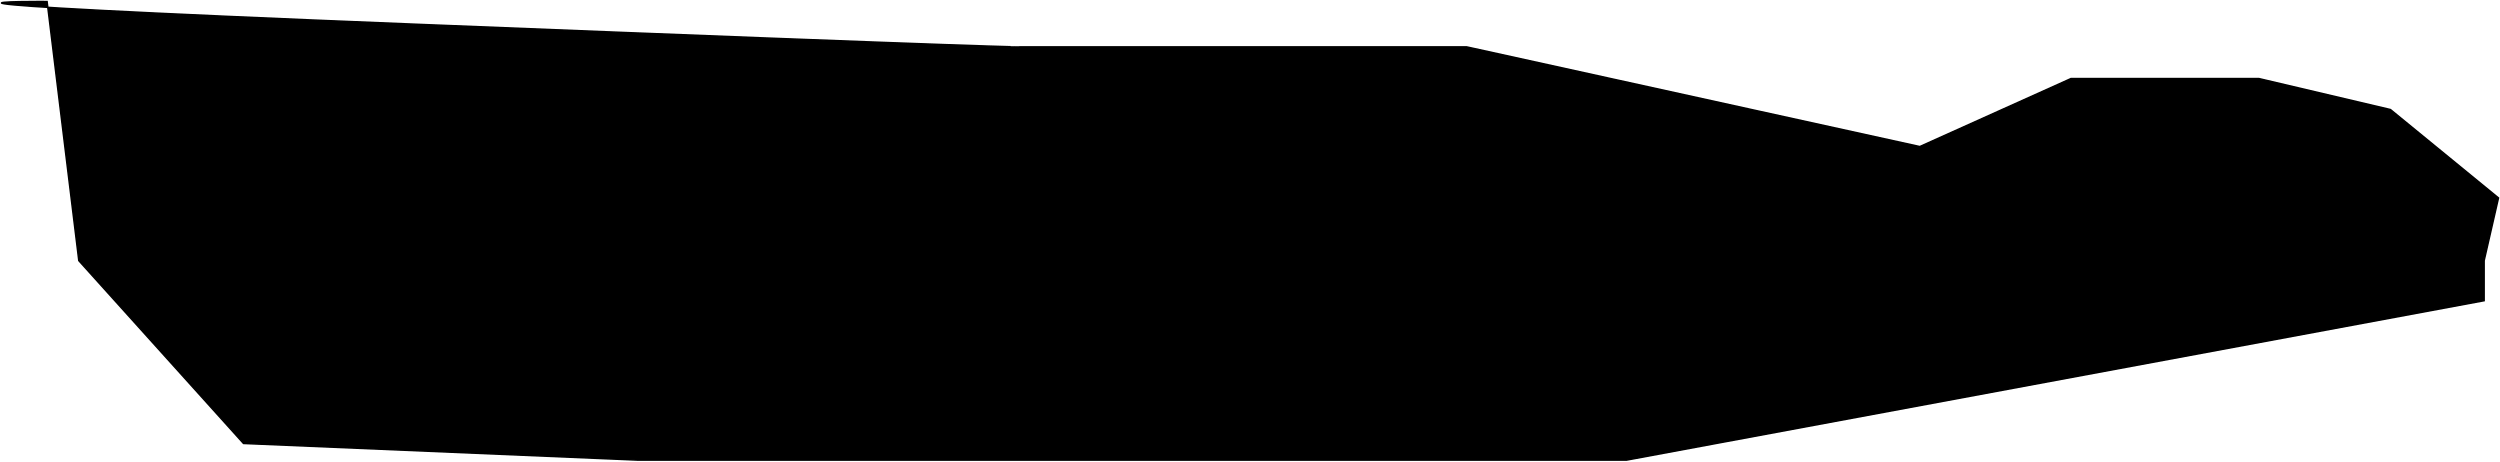 <?xml version="1.0" encoding="UTF-8"?> <svg xmlns="http://www.w3.org/2000/svg" viewBox="0 0 1654.66 305.51"><path fill="#000000" stroke="#000000" fill-opacity="1" stroke-width="1" stroke-opacity="1" id="tSvg143b21a2ef4" title="Path 2" d="M52.16 172.512C52.16 172.512 31.16 1.012 31.16 1.012C31.16 1.012 -125.34 0.012 274.66 16.012C674.66 32.012 674.66 31.012 674.66 31.012C674.66 31.012 789.66 31.012 789.66 31.012C789.66 31.012 970.66 31.012 970.66 31.012C970.66 31.012 1270.66 97.012 1270.66 97.012C1270.66 97.012 1370.66 52.012 1370.66 52.012C1370.66 52.012 1495.16 52.012 1495.16 52.012C1495.16 52.012 1582.16 72.512 1582.16 72.512C1582.16 72.512 1653.66 131.012 1653.66 131.012C1653.66 131.012 1644.16 172.512 1644.16 172.512C1644.16 172.512 1644.16 199.012 1644.16 199.012C1644.16 199.012 1076.66 304.512 1076.66 304.512C1076.66 304.512 657.66 304.512 657.66 304.512C657.66 304.512 421.66 304.512 421.66 304.512C421.66 304.512 161.16 293.512 161.16 293.512C161.16 293.512 52.16 172.512 52.16 172.512Z"></path></svg> 